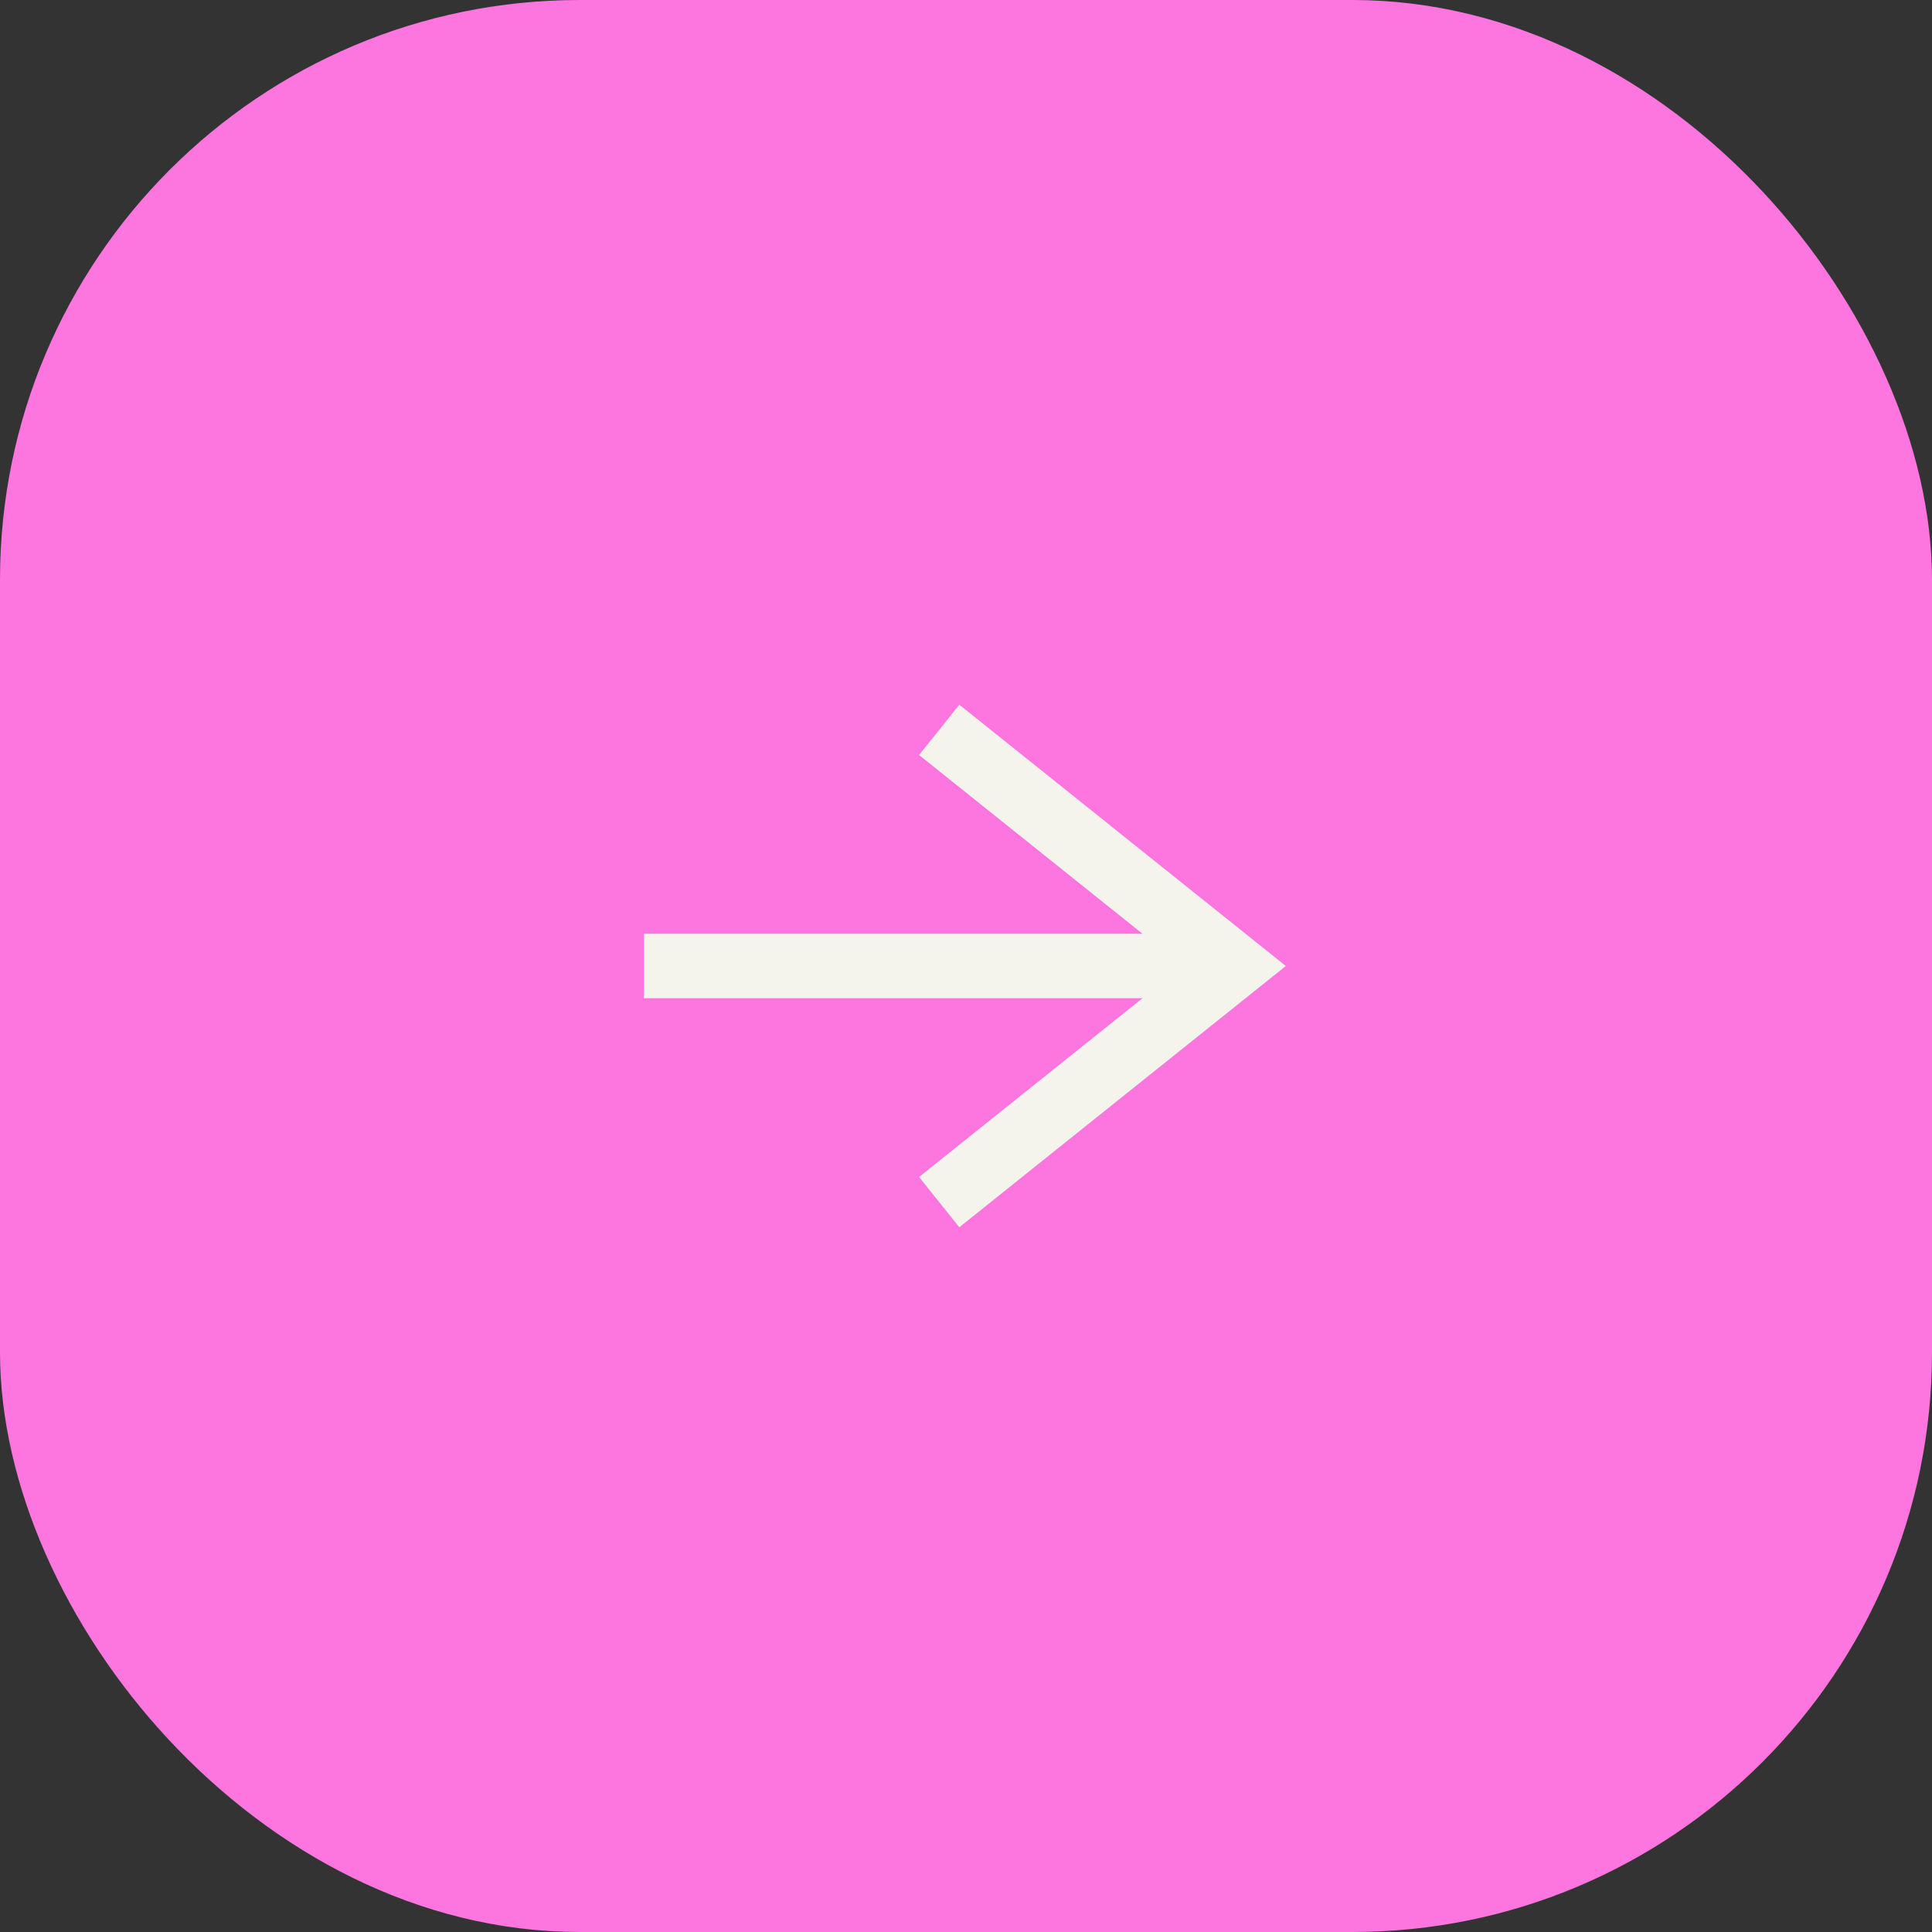 <?xml version="1.0" encoding="UTF-8"?> <svg xmlns="http://www.w3.org/2000/svg" width="60" height="60" viewBox="0 0 60 60" fill="none"><rect x="0" y="0" width="60" height="60" fill="#333333" stroke="none"/> <rect x="1" y="1" width="58" height="58" rx="17" fill="#FD75DE"></rect> <path d="M29.167 22.667L38.333 30L29.167 37.333" stroke="#F4F3EC" stroke-width="2"></path> <path d="M38.333 30L20 30" stroke="#F4F3EC" stroke-width="2"></path> <rect x="1" y="1" width="58" height="58" rx="17" stroke="#FD75DE" stroke-width="2"></rect> </svg> 